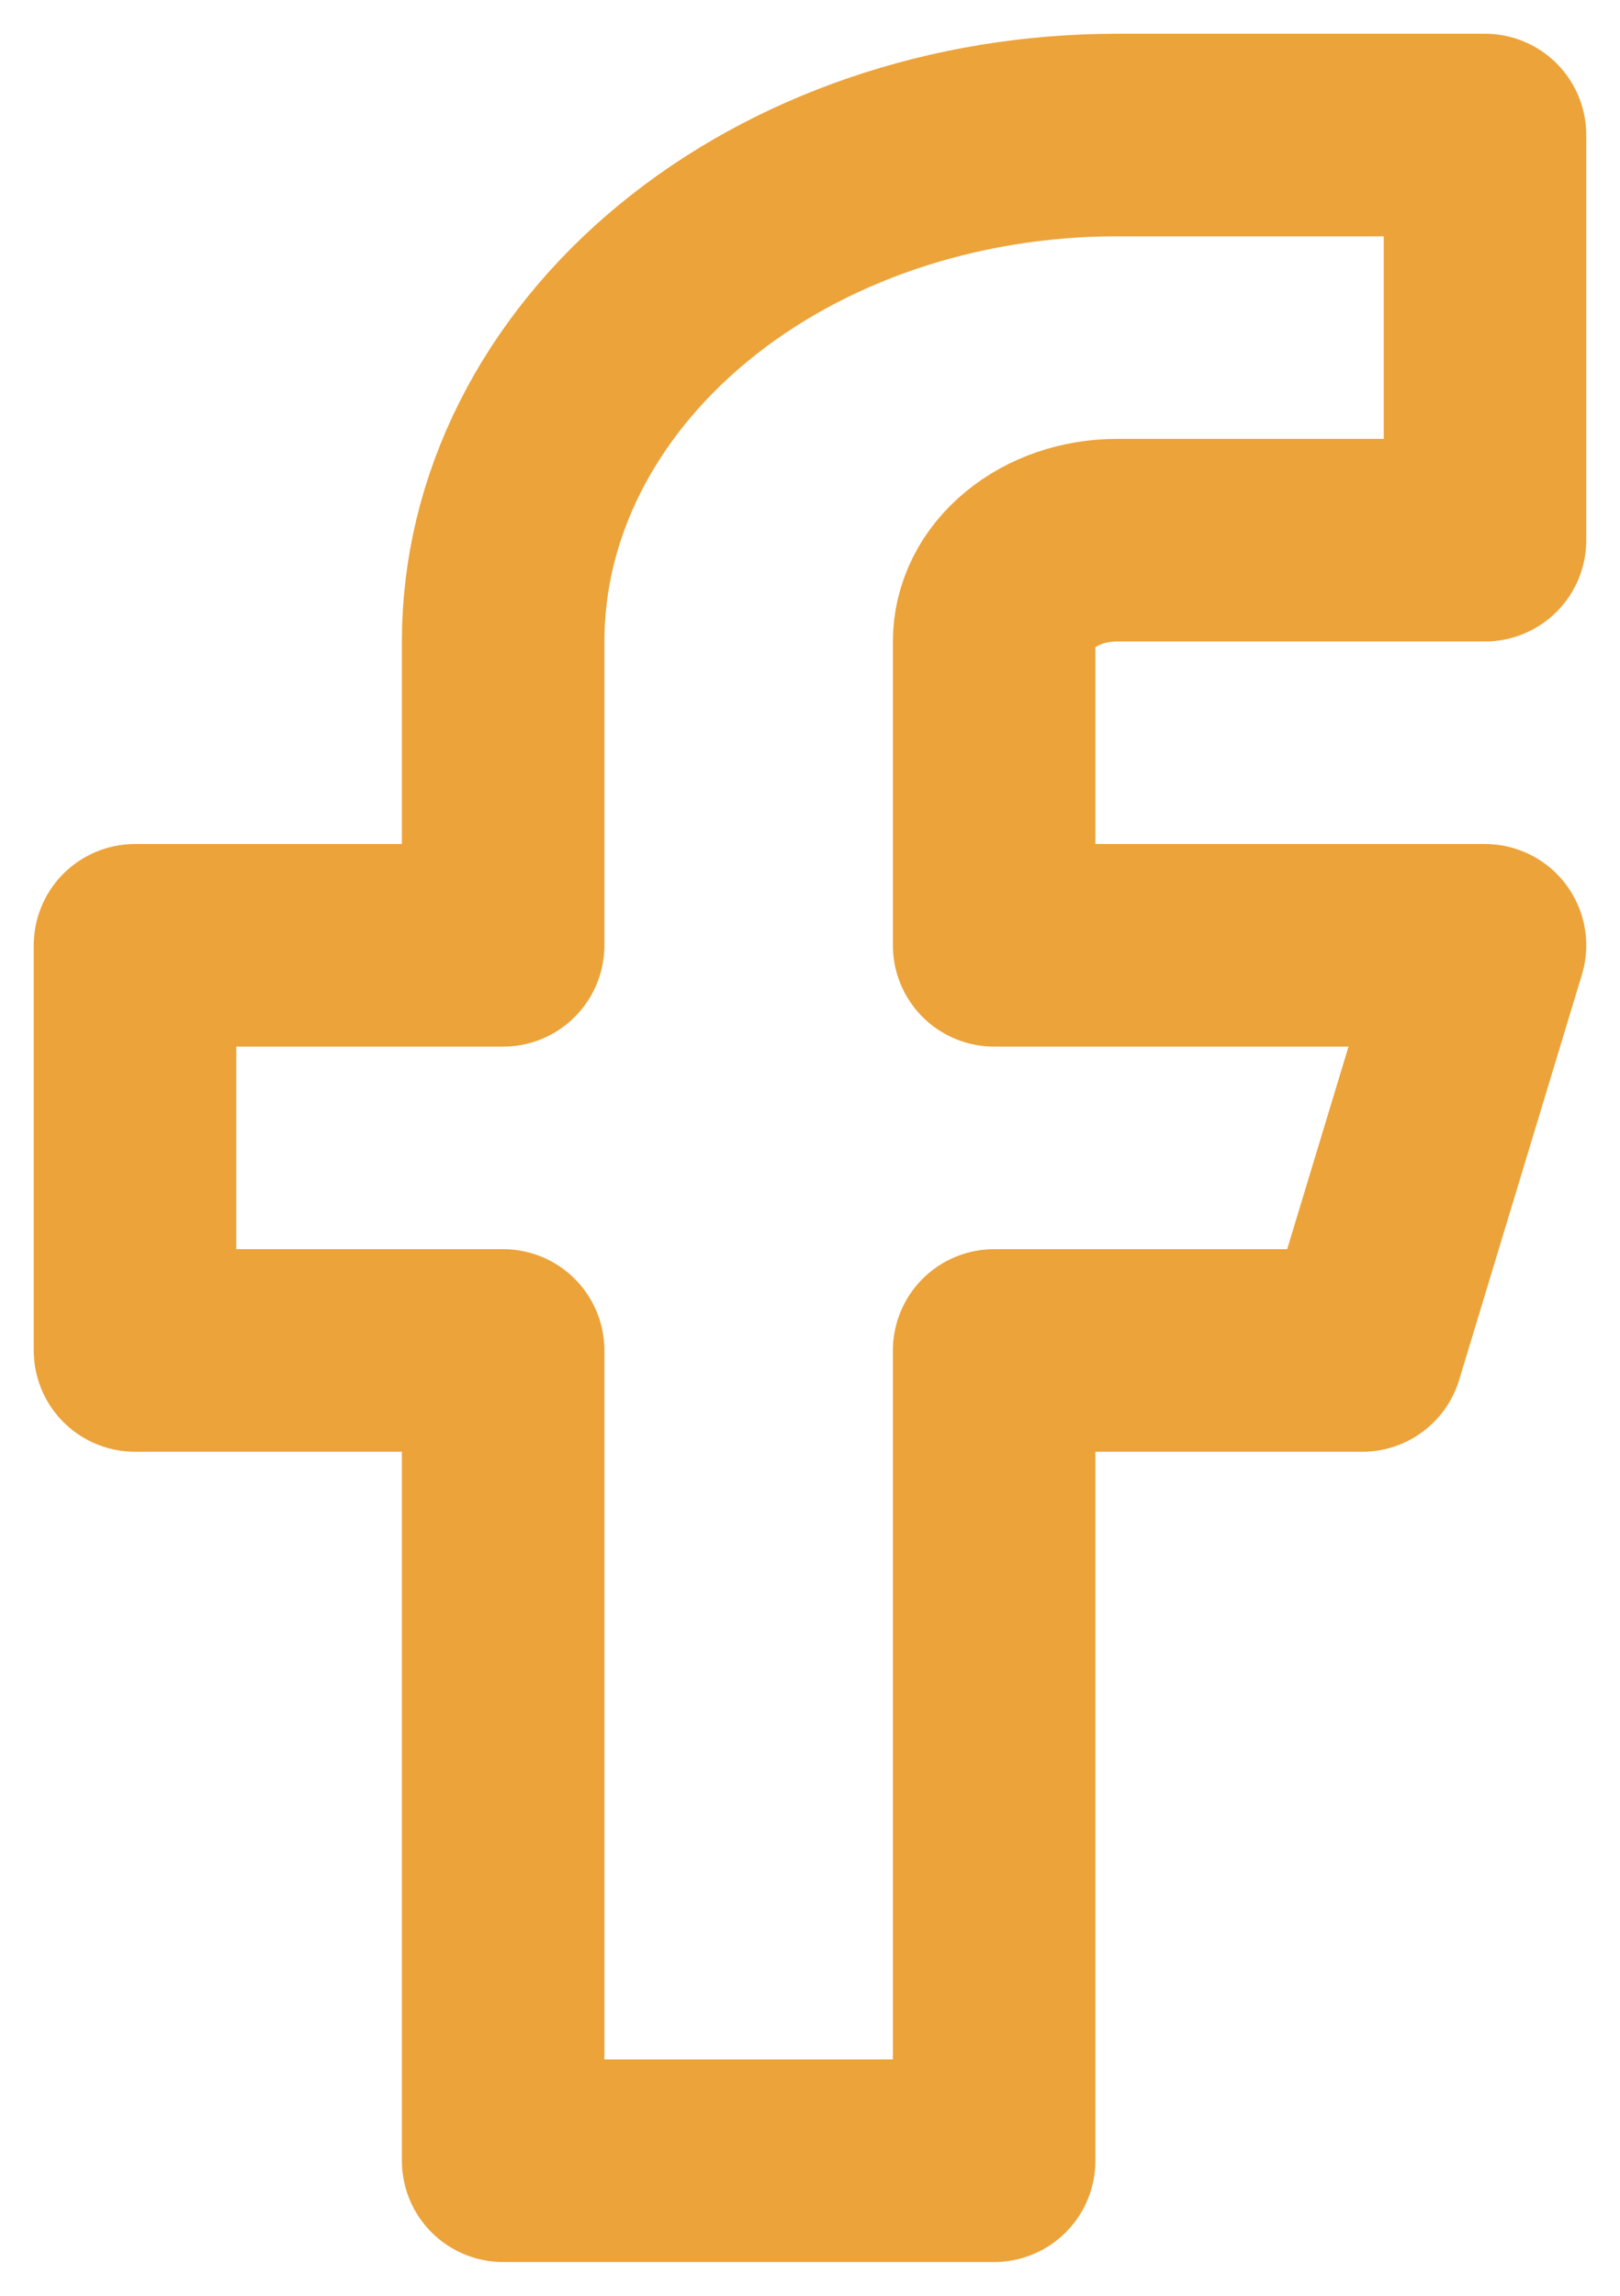 <svg width="12" height="17" viewBox="0 0 12 17" fill="none" xmlns="http://www.w3.org/2000/svg">
<path d="M11 1H8.273C7.067 1 5.911 1.395 5.059 2.098C4.206 2.802 3.727 3.755 3.727 4.75V7H1V10H3.727V16H7.364V10H10.091L11 7H7.364V4.75C7.364 4.551 7.459 4.36 7.63 4.22C7.8 4.079 8.032 4 8.273 4H11V1Z" stroke="#ECA33A" stroke-width="1.5" stroke-linecap="round" stroke-linejoin="round"/>
</svg>
